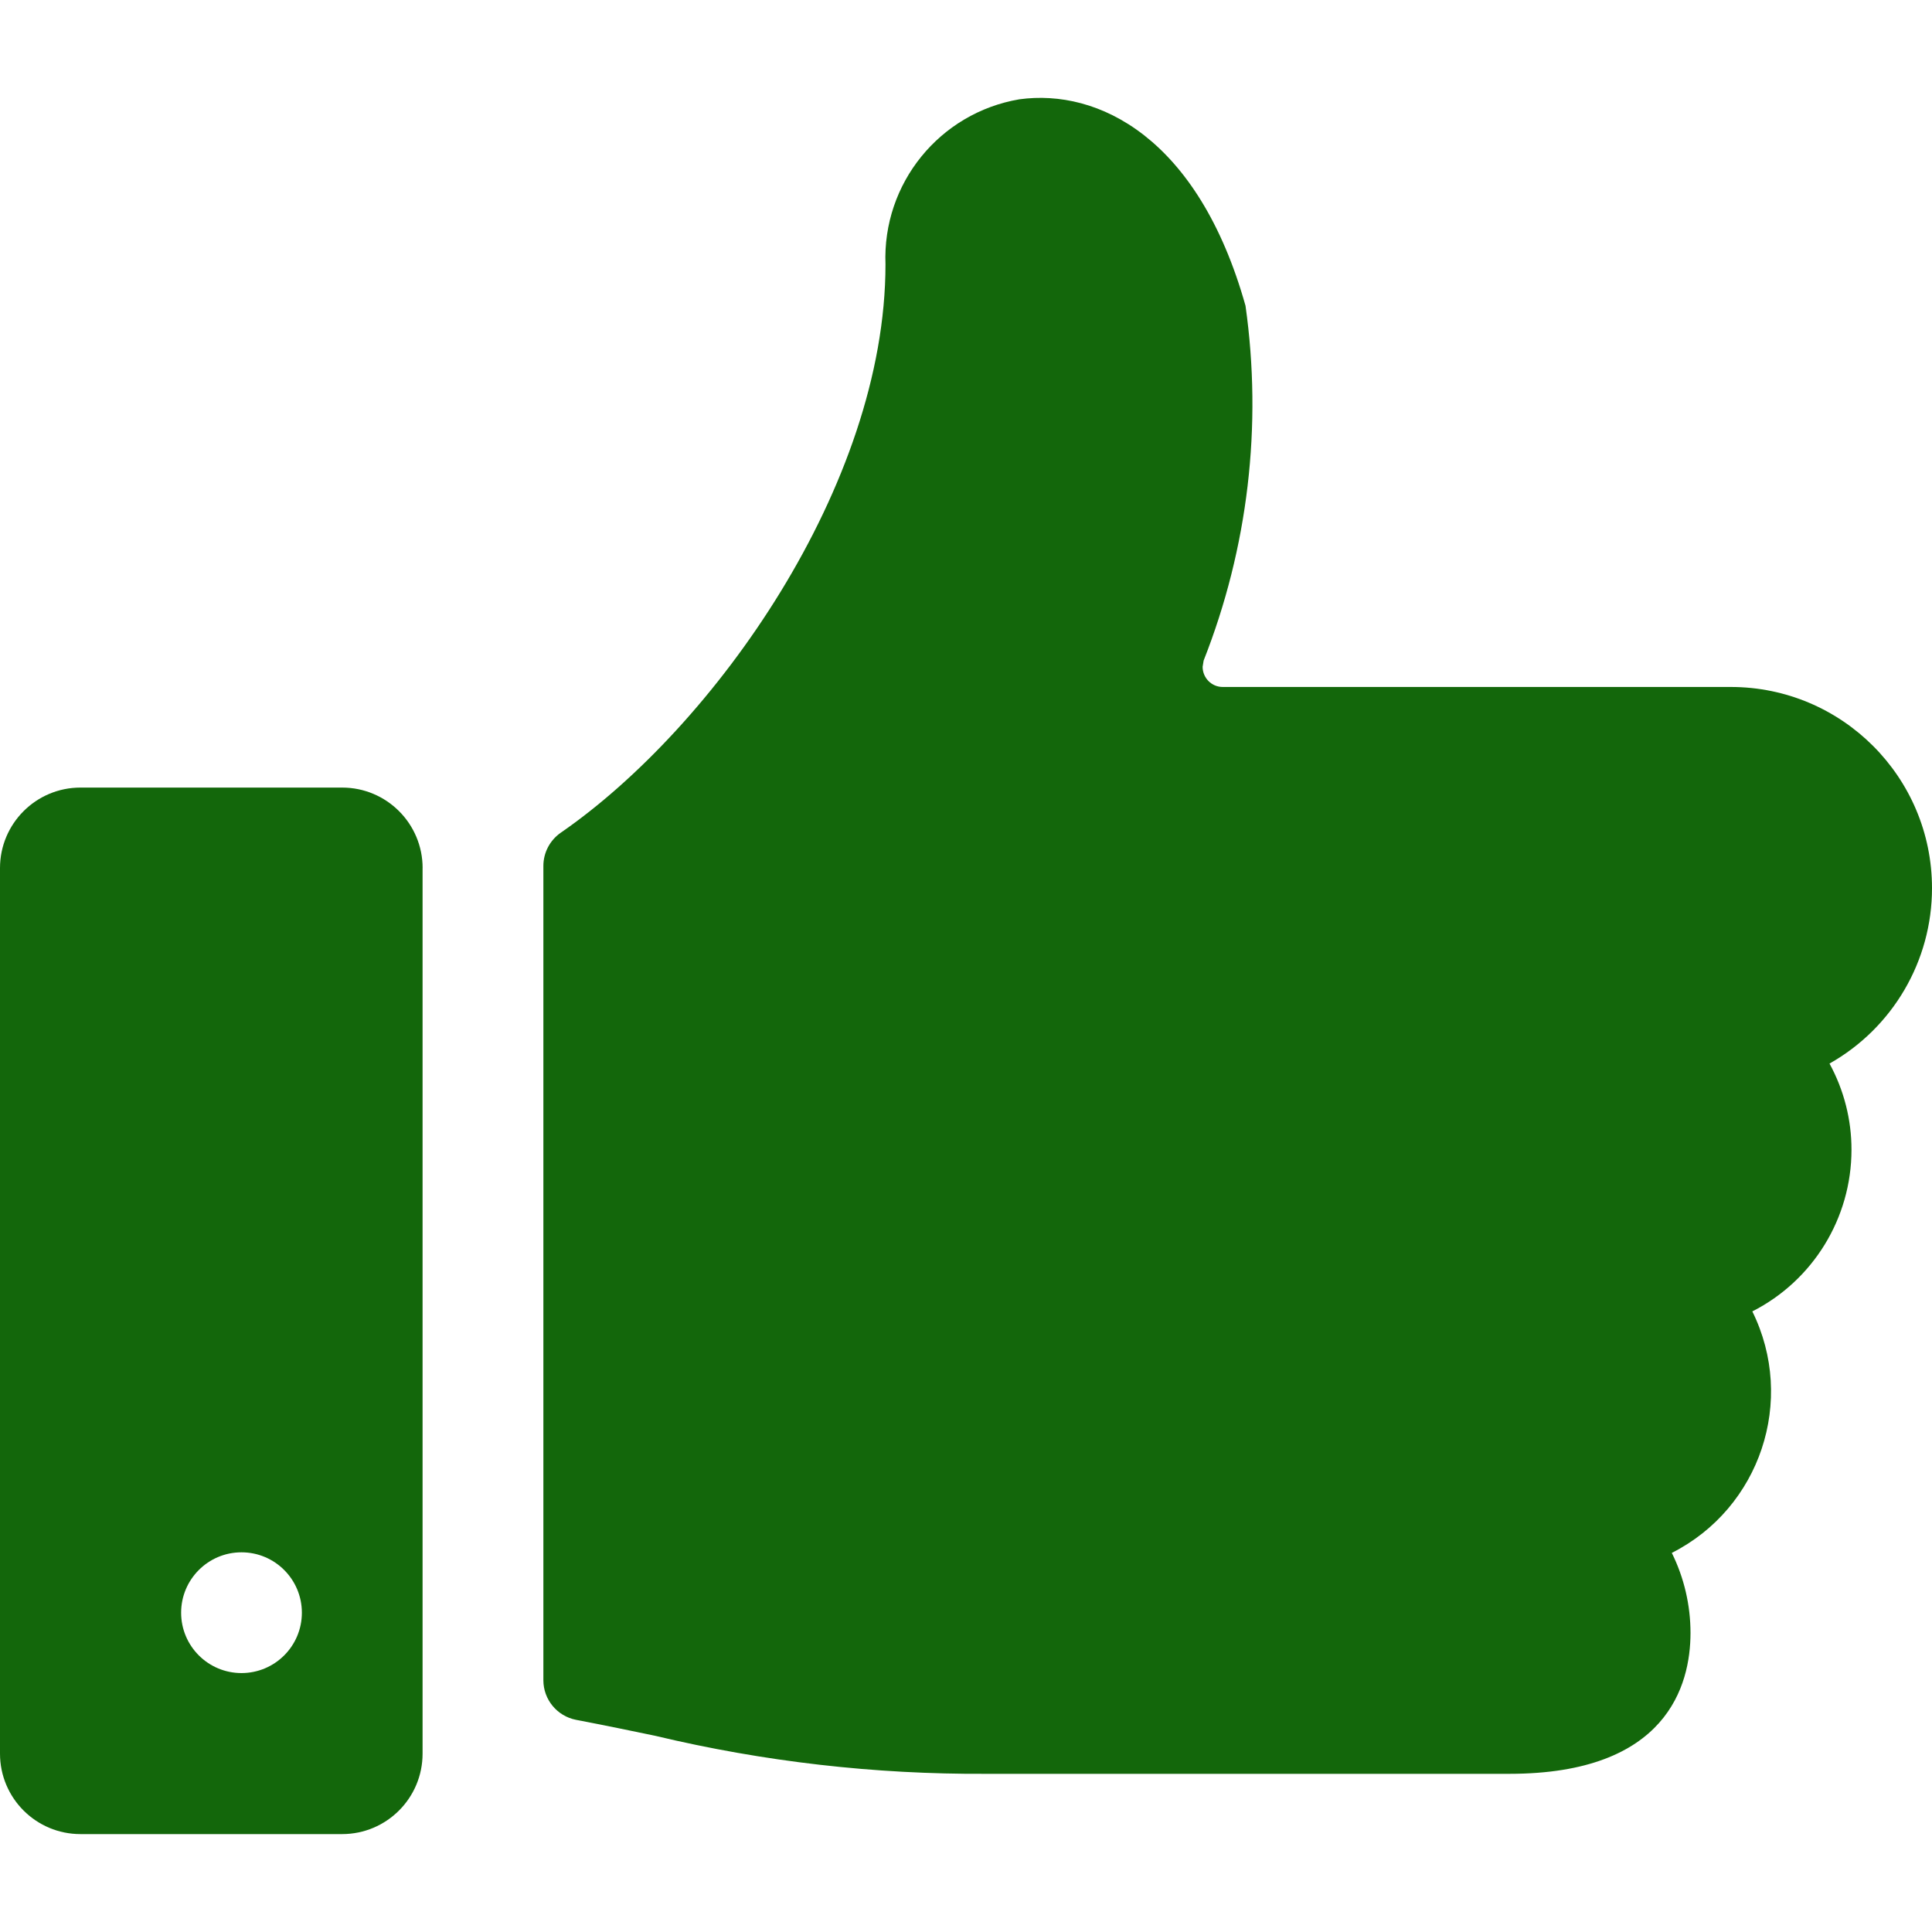 <svg width="40" height="40" viewBox="0 0 40 40" fill="none" xmlns="http://www.w3.org/2000/svg">
<path d="M40 18.389C40 16.088 38.134 14.223 35.834 14.223H25.315C25.084 14.223 24.899 14.035 24.899 13.805L24.92 13.676C25.84 11.344 26.138 8.813 25.787 6.331C24.806 2.84 22.73 1.832 21.105 2.056C19.453 2.337 18.267 3.799 18.333 5.473C18.333 10.049 14.784 15.049 11.609 17.241C11.384 17.398 11.25 17.654 11.25 17.928V34.788C11.25 35.187 11.534 35.53 11.925 35.607C12.521 35.721 13.06 35.832 13.57 35.939C15.813 36.474 18.112 36.738 20.417 36.725H31.25C34.512 36.725 35 34.891 35 33.808C35 33.233 34.868 32.667 34.613 32.151C36.445 31.223 37.189 28.993 36.28 27.151C37.538 26.512 38.332 25.219 38.333 23.806C38.334 23.182 38.177 22.568 37.878 22.02C39.188 21.281 40 19.894 40 18.389Z" fill="#13670B"/>
<path d="M8.75 17.973C8.75 17.052 8.004 16.306 7.084 16.306H1.666C0.746 16.306 0 17.052 0 17.973V36.307C0 37.227 0.746 37.973 1.666 37.973H7.083C8.003 37.973 8.749 37.227 8.749 36.307V17.973H8.75ZM6.25 33.389C6.25 34.08 5.69 34.639 5 34.639C4.31 34.639 3.75 34.08 3.75 33.389C3.75 32.699 4.31 32.139 5 32.139C5.69 32.139 6.25 32.699 6.25 33.389Z" fill="#13670B"/>
</svg>
